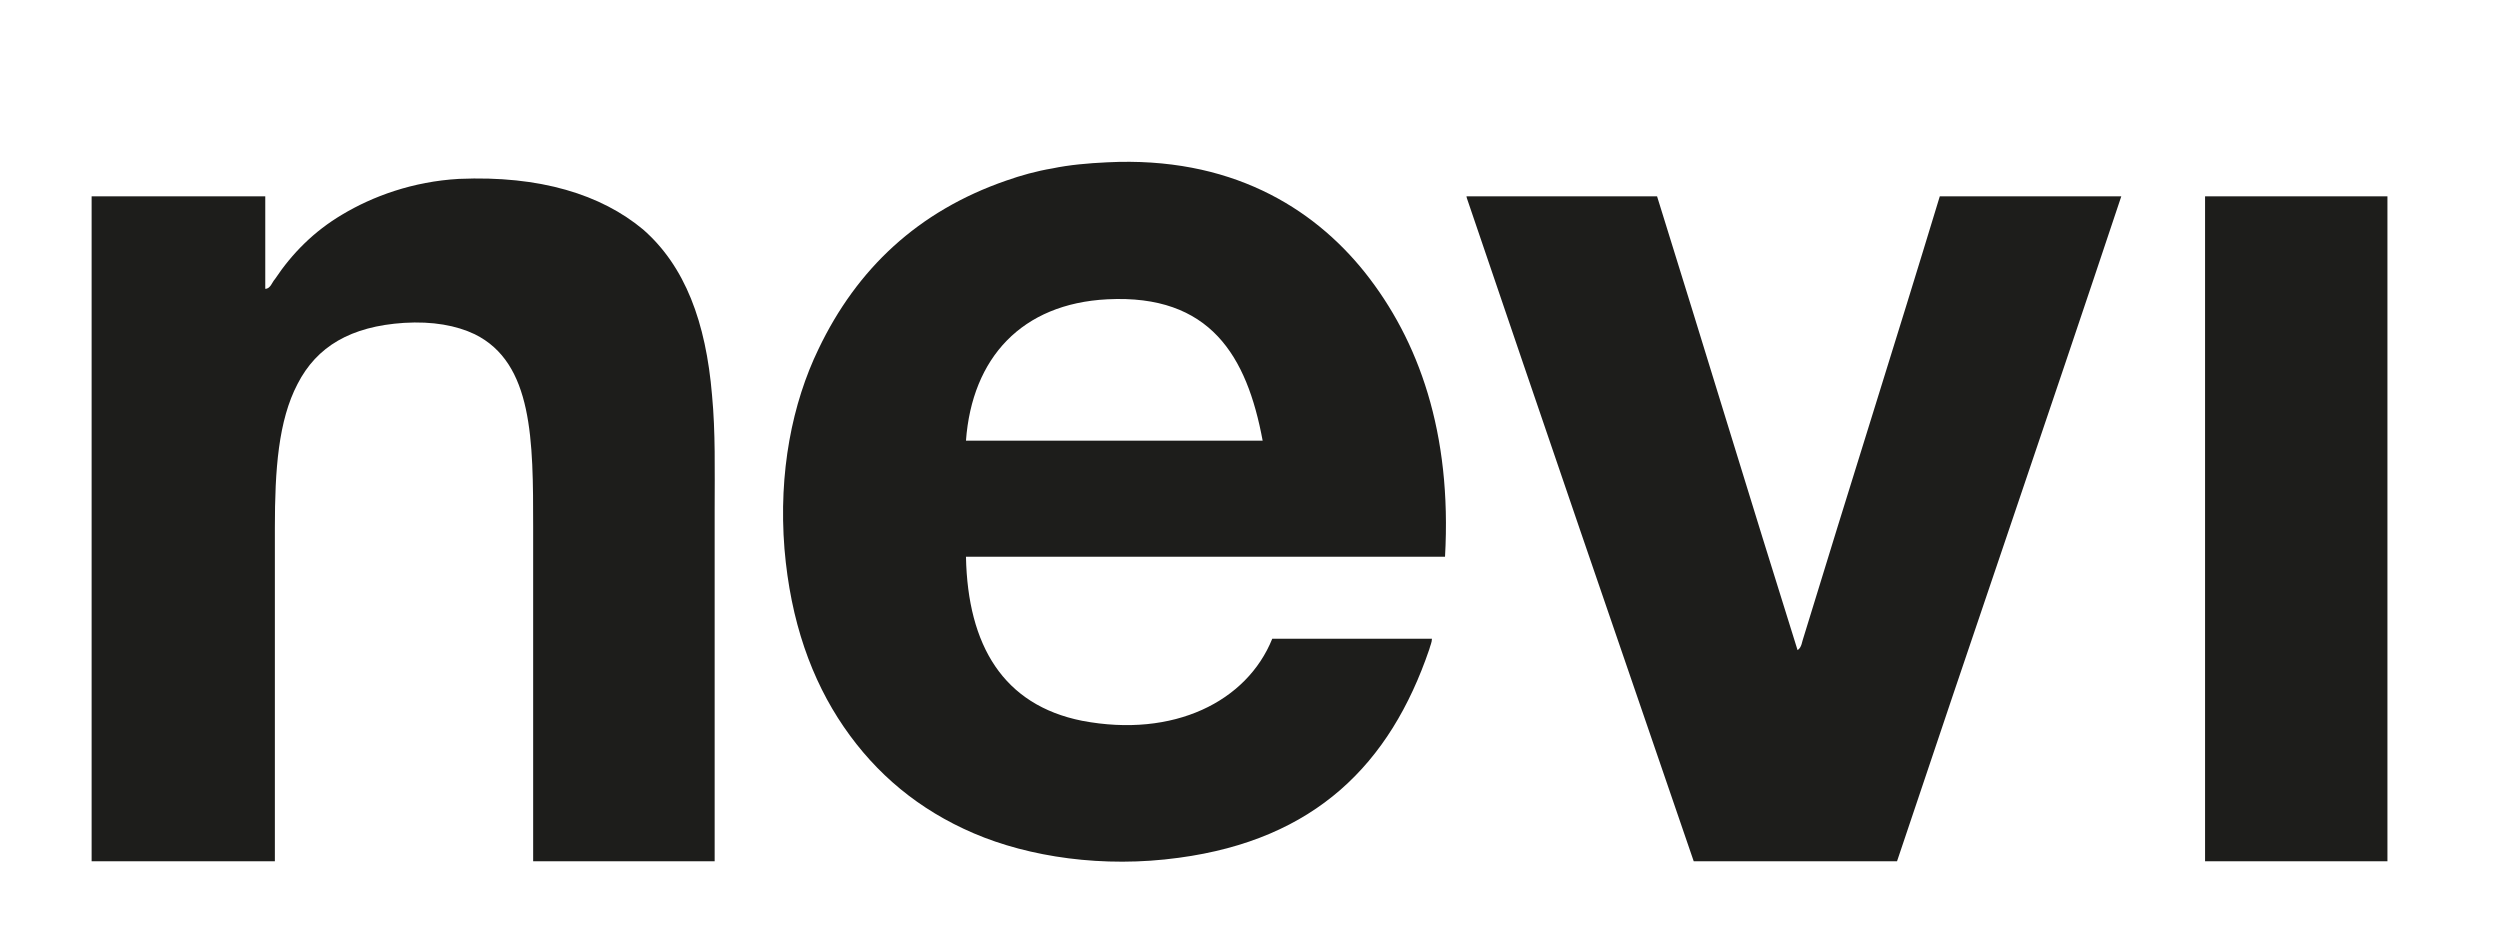 <?xml version="1.0" encoding="UTF-8"?>
<svg xmlns="http://www.w3.org/2000/svg" id="Layer_1" version="1.1" viewBox="0 0 286.5 106.5">
  <defs>
    <style>
      .st0 {
        fill: #1d1d1b;
        fill-rule: evenodd;
      }
    </style>
  </defs>
  <path class="st0" d="M165.6,63.8h-54.9c.2,10.2,4.3,17,13.3,18.8,10.5,2,18.9-2.2,21.8-9.4h18.3c0,.4-.2.8-.3,1.2-4.5,13.2-13.1,21.8-28.7,23.9-8.7,1.2-17.2-.1-23.5-2.8-6.3-2.7-11.2-6.8-14.9-12.2-3.7-5.4-6.1-12.1-6.8-20.4-.7-8.8.9-16.7,3.9-22.9,4.4-9.2,11.4-15.8,21.5-19.3,1.7-.6,3.5-1.1,5.3-1.4,1.9-.4,4.1-.6,6.3-.7,14-.7,23.5,5.1,29.5,12.6,6.2,7.8,10,18.4,9.2,32.6ZM126.9,34.3c-9.8.5-15.5,6.7-16.2,16.2h34c-1.8-9.7-6-16.8-17.8-16.2Z"></path>
  <path class="st0" d="M82,98.7h-20.9v-38.3c0-9.9,0-18.8-6.7-22.1-2.1-1-4.8-1.5-8.1-1.3-6.1.4-10,2.7-12.2,7-2.2,4.2-2.6,9.8-2.6,16.5v38.2H10.5V22.5h19.9c0,3.5,0,7.2,0,10.6.6,0,.8-.8,1.1-1.1,2-3,4.5-5.5,7.7-7.4,3.5-2.1,8.1-3.8,13.4-4.1,9.3-.4,16.3,1.8,21.1,5.8,4.8,4.2,7.2,10.6,7.9,19,.4,4.2.3,8.6.3,13.1,0,13.3,0,27,0,40.3Z"></path>
  <path class="st0" d="M168,22.5h21.9c5.4,17.3,10.7,34.8,16.1,52,.5-.3.5-1,.7-1.5,5.1-16.7,10.5-33.7,15.6-50.5h20.8c-8.5,25.5-17.2,50.8-25.7,76.2h-23.3c-8.7-25.3-17.4-50.7-26-76,0-.1-.1-.2,0-.2Z"></path>
  <path class="st0" d="M252.7,22.5h20.9v76.2h-20.9V22.7c0,0,0-.2,0-.2Z"></path>
</svg>
